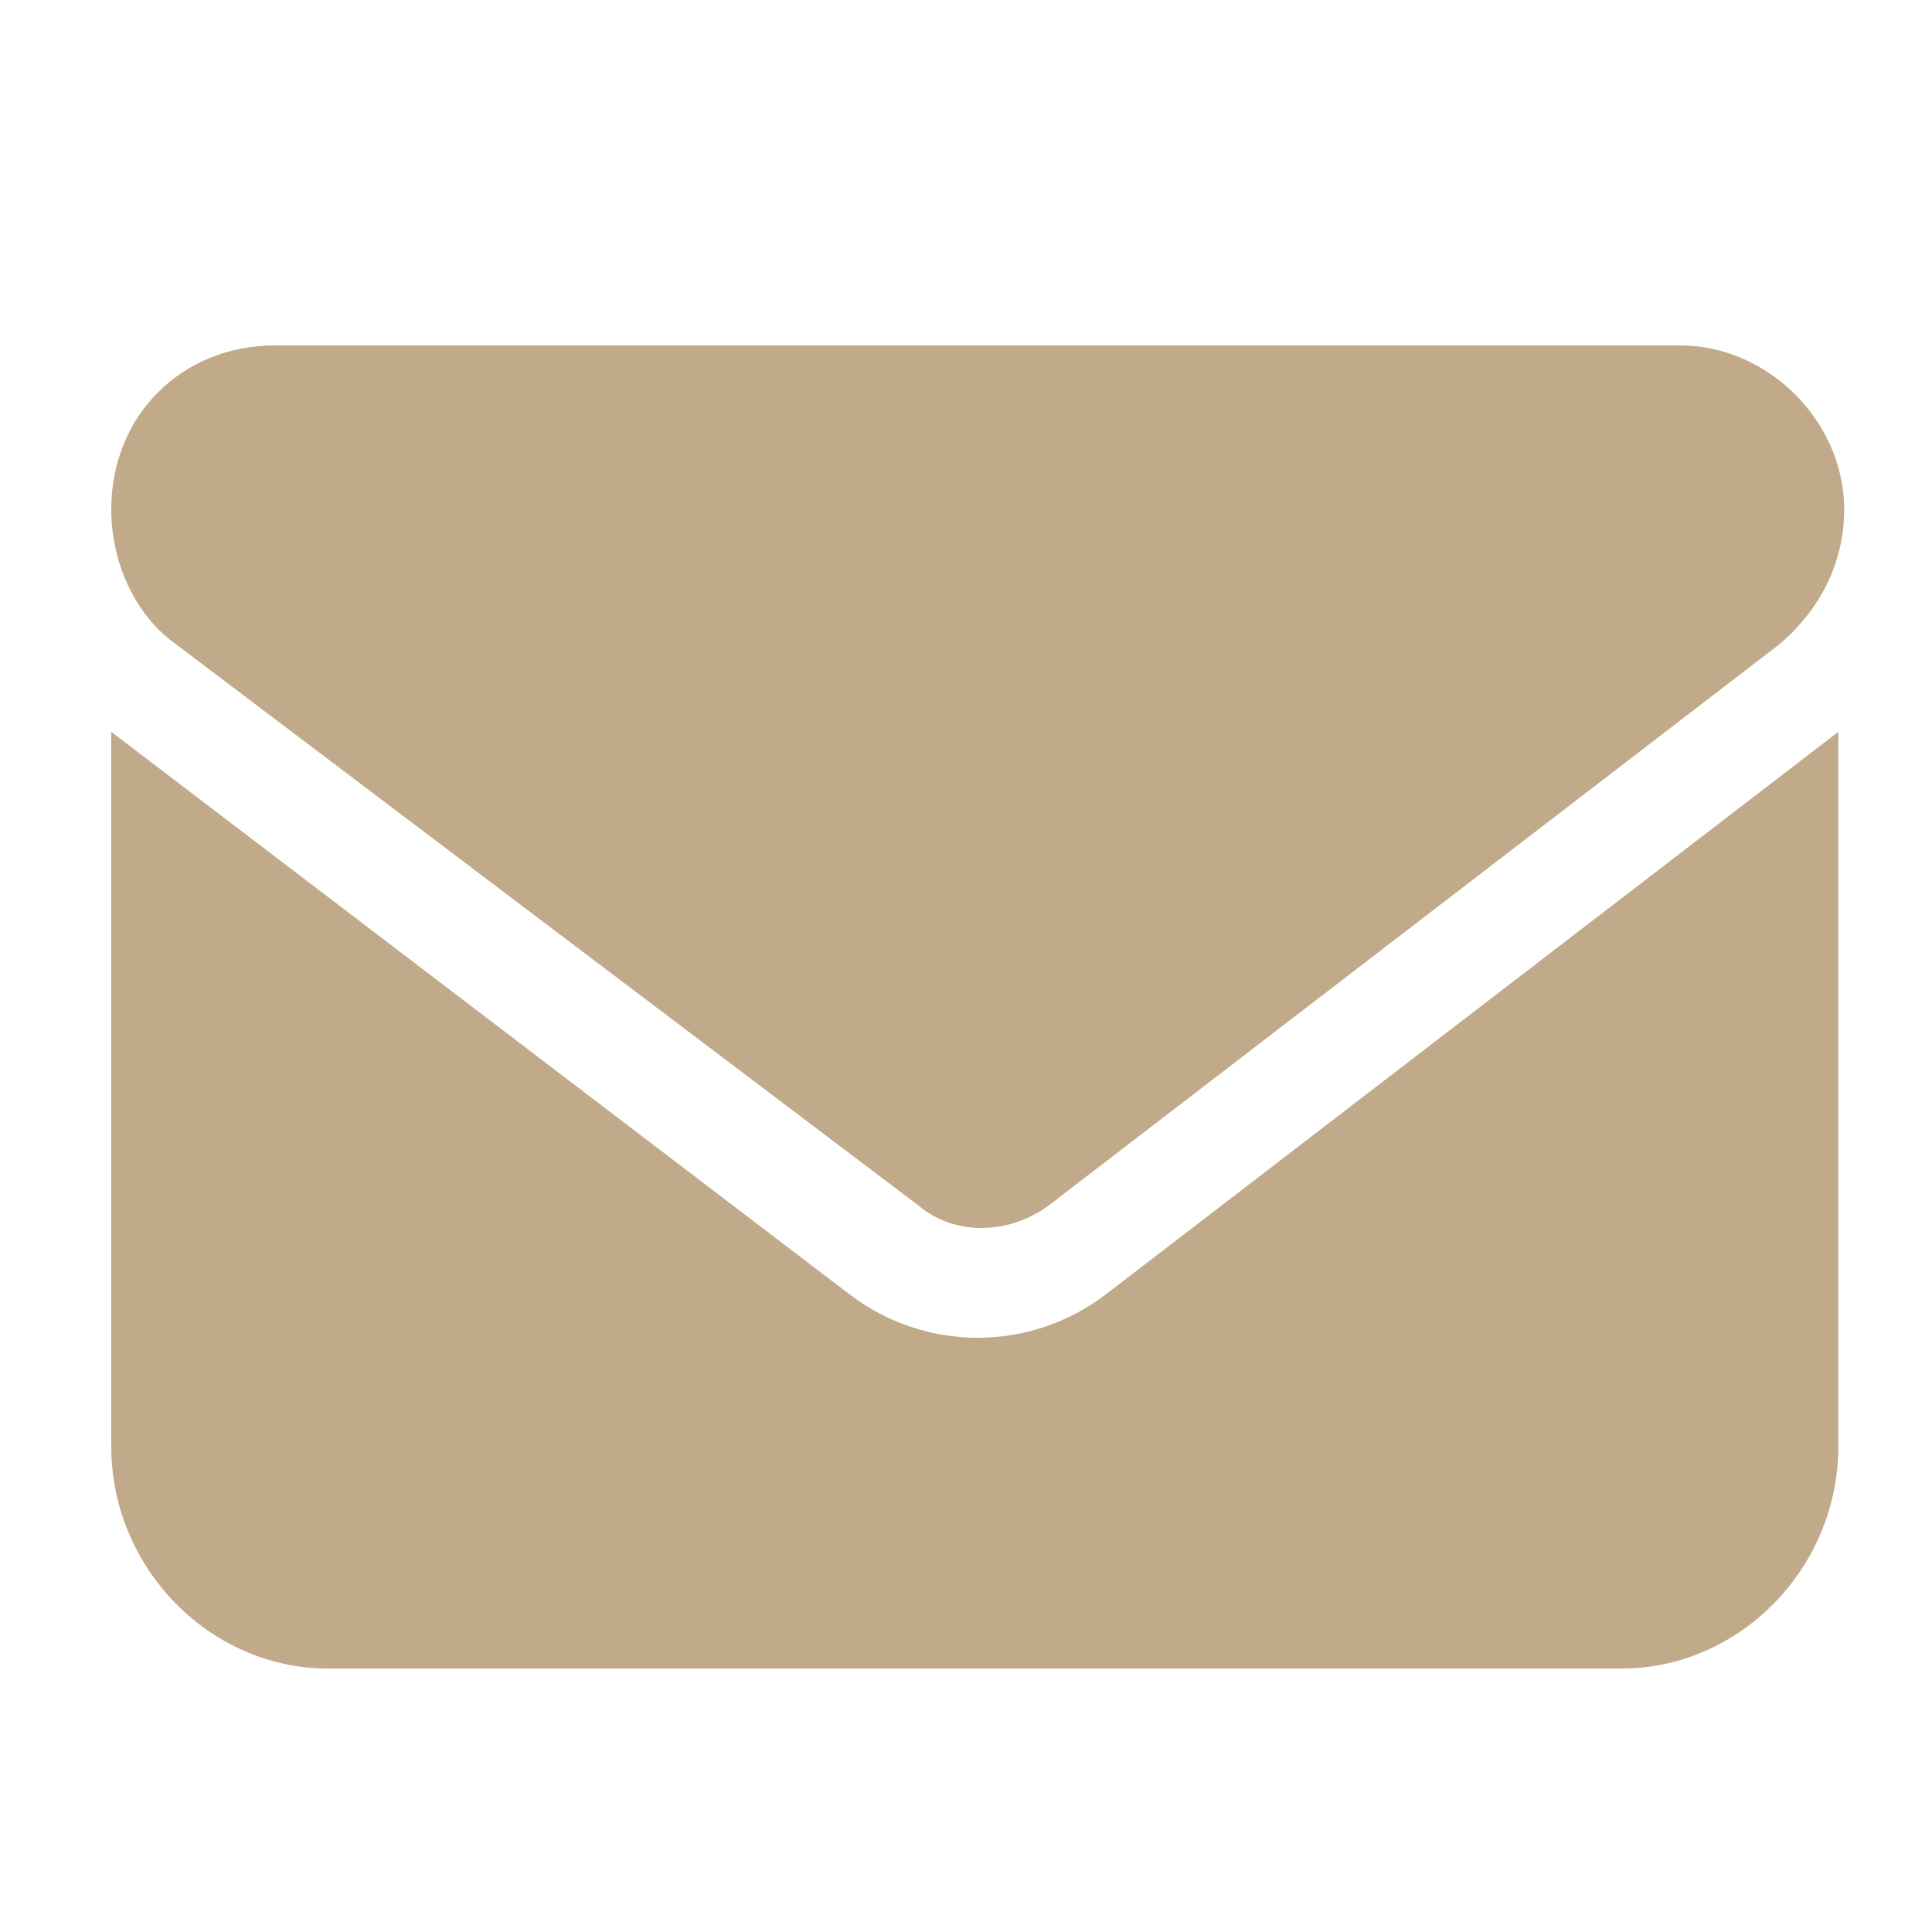 <?xml version="1.0" encoding="utf-8"?>
<!-- Generator: Adobe Illustrator 27.1.1, SVG Export Plug-In . SVG Version: 6.00 Build 0)  -->
<svg version="1.1" id="レイヤー_1" xmlns="http://www.w3.org/2000/svg" xmlns:xlink="http://www.w3.org/1999/xlink" x="0px"
	 y="0px" viewBox="0 0 33 33" style="enable-background:new 0 0 33 33;" xml:space="preserve">
<style type="text/css">
	.st0{fill:#C1AA8A;}
</style>
<g>
	<path class="st0" d="M28.7,5.9c1.5,0,2.8,1.3,2.8,2.8c0,0.9-0.4,1.7-1.1,2.3l-12.5,9.6c-0.7,0.5-1.6,0.5-2.2,0L3,11
		c-0.7-0.5-1.1-1.4-1.1-2.3c0-1.6,1.2-2.8,2.8-2.8H28.7z M14.5,22.1c1.3,1,3.1,1,4.4,0l12.5-9.6v12.2c0,2.1-1.7,3.8-3.7,3.8H5.6
		c-2,0-3.7-1.7-3.7-3.8V12.5L14.5,22.1z"/>
</g>
</svg>

